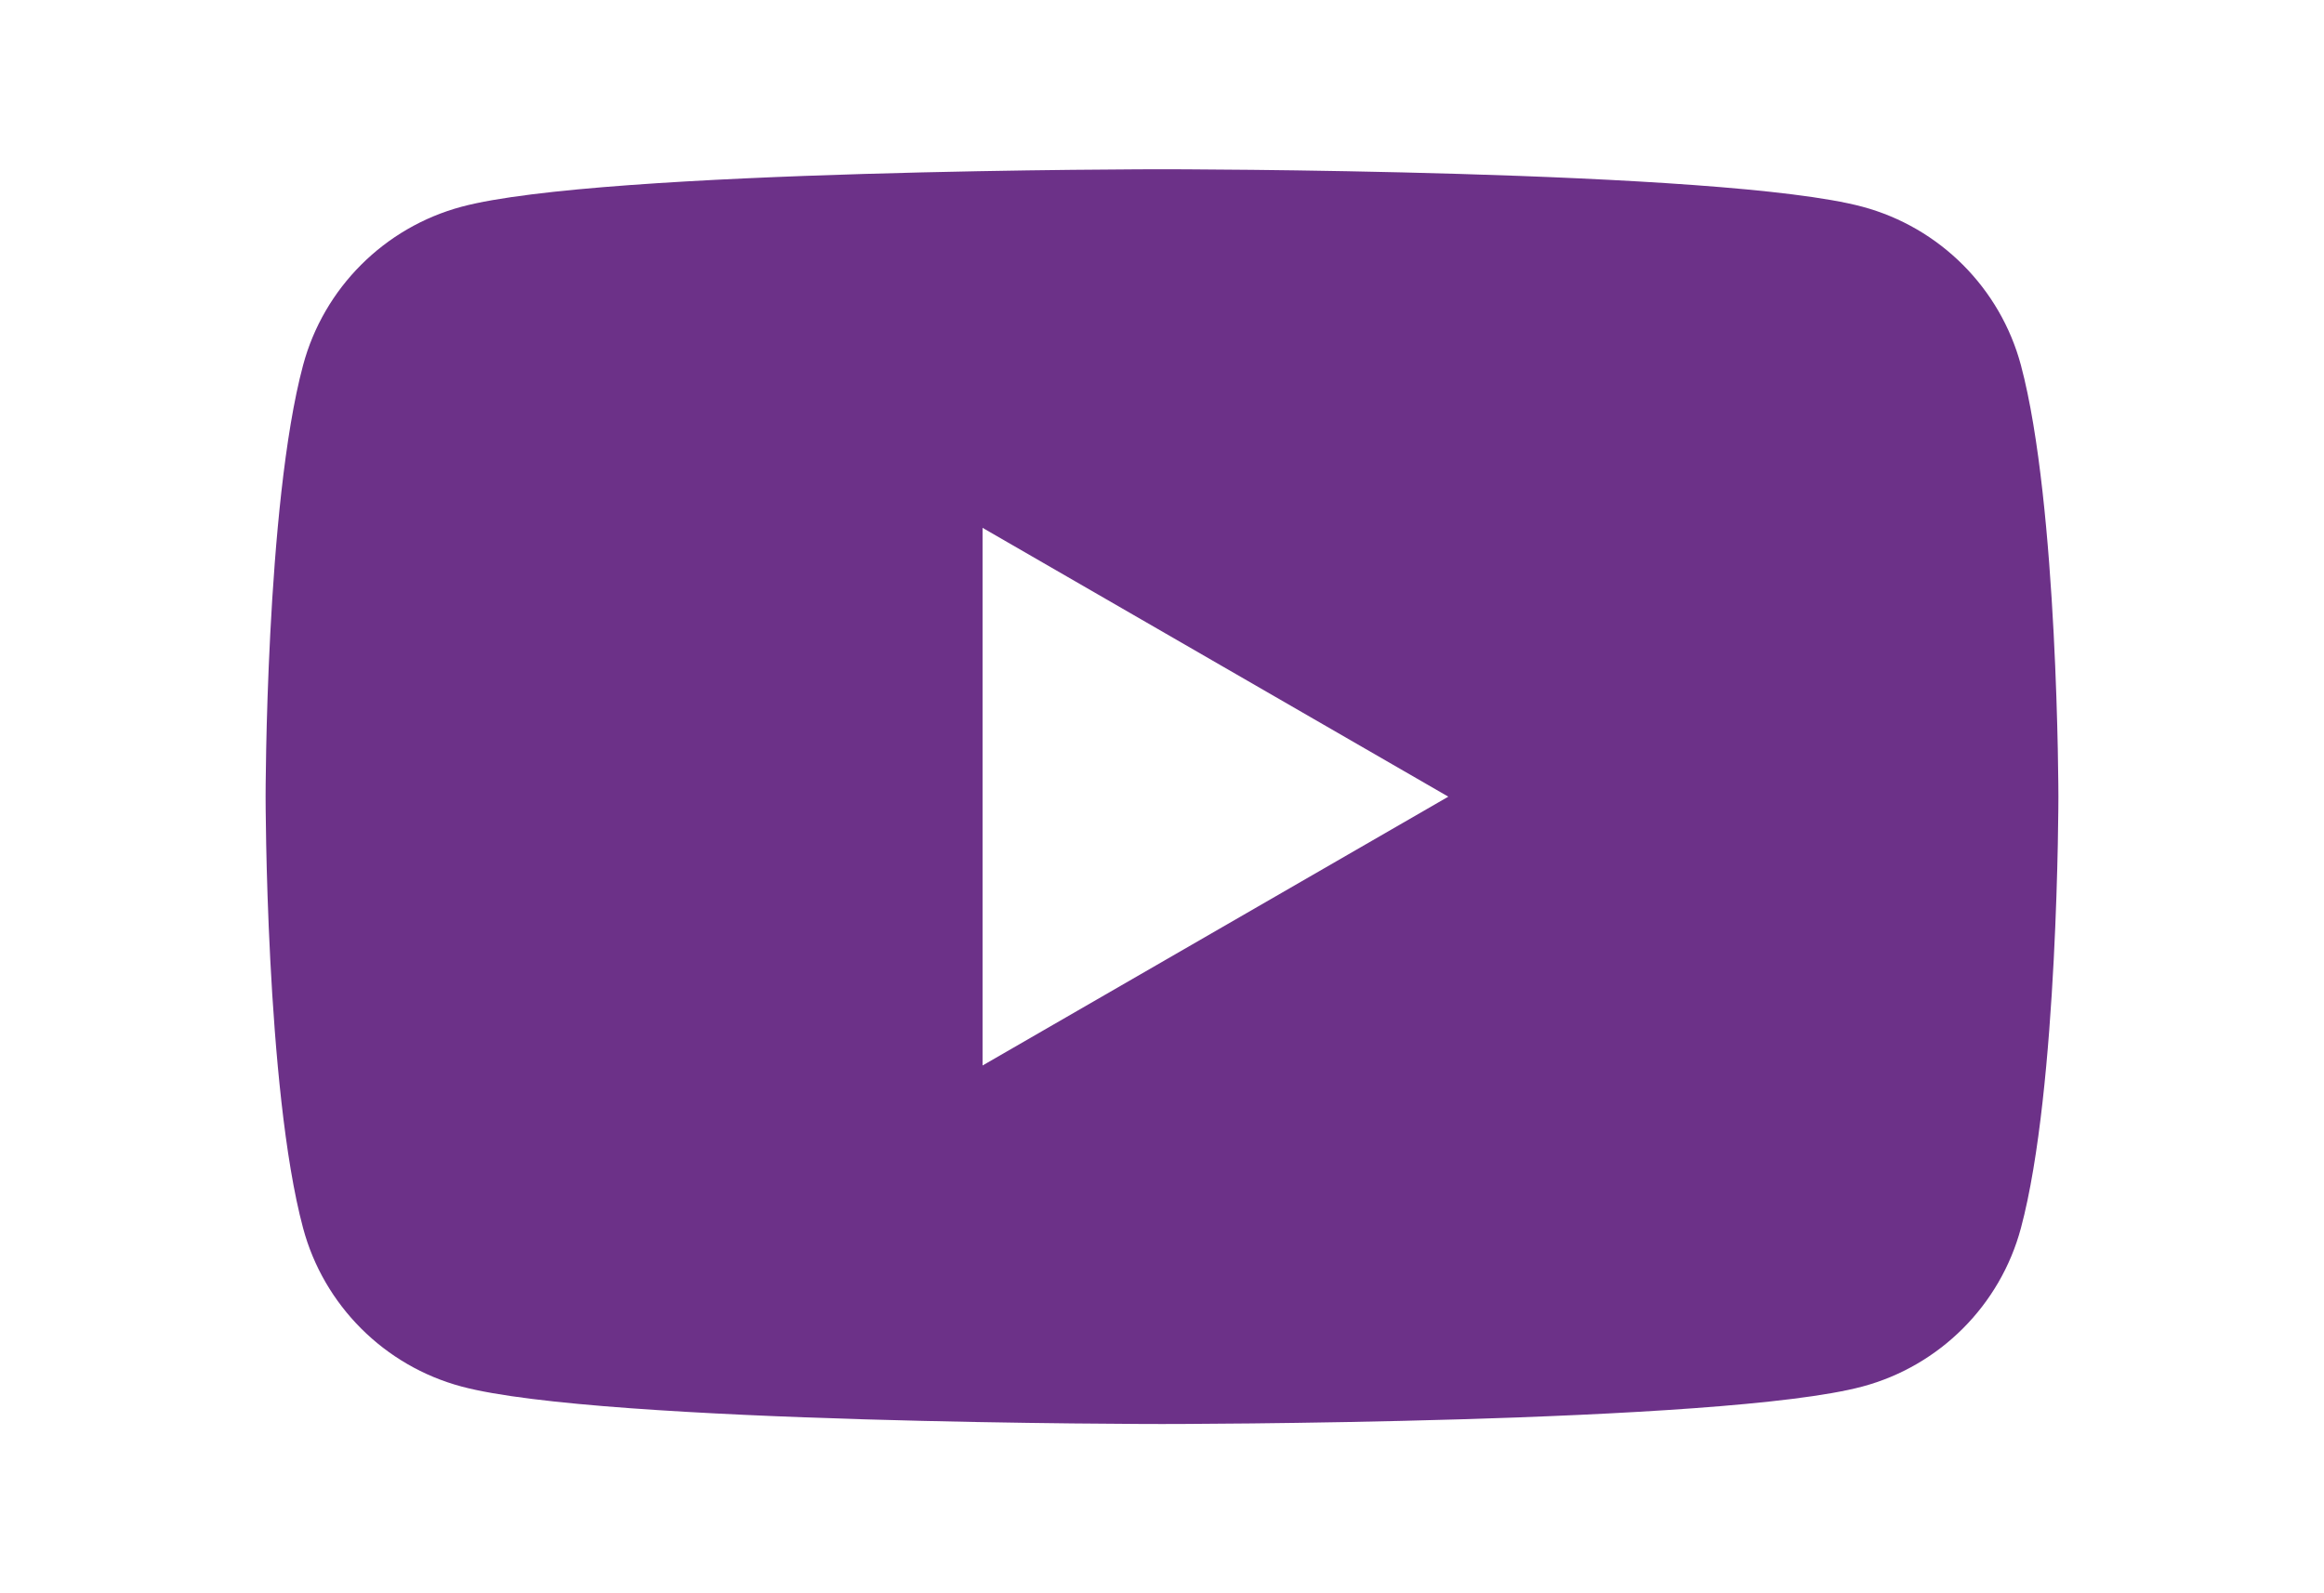 <svg width="70" height="48" viewBox="0 0 70 48" fill="none" xmlns="http://www.w3.org/2000/svg">
<path fill-rule="evenodd" clip-rule="evenodd" d="M56.097 6.228C58.422 6.851 60.249 8.678 60.871 11.002C61.995 15.212 62 24 62 24C62 24 62 32.788 60.871 36.998C60.249 39.323 58.422 41.15 56.097 41.772C51.887 42.901 35 42.901 35 42.901C35 42.901 18.113 42.901 13.903 41.772C11.578 41.15 9.751 39.323 9.129 36.998C8 32.788 8 24 8 24C8 24 8 15.212 9.129 11.002C9.751 8.678 11.578 6.851 13.903 6.228C18.113 5.099 35 5.099 35 5.099C35 5.099 51.887 5.099 56.097 6.228ZM43.624 24.001L29.595 32.1V15.902L43.624 24.001Z" fill="#6C3188"/>
</svg>
